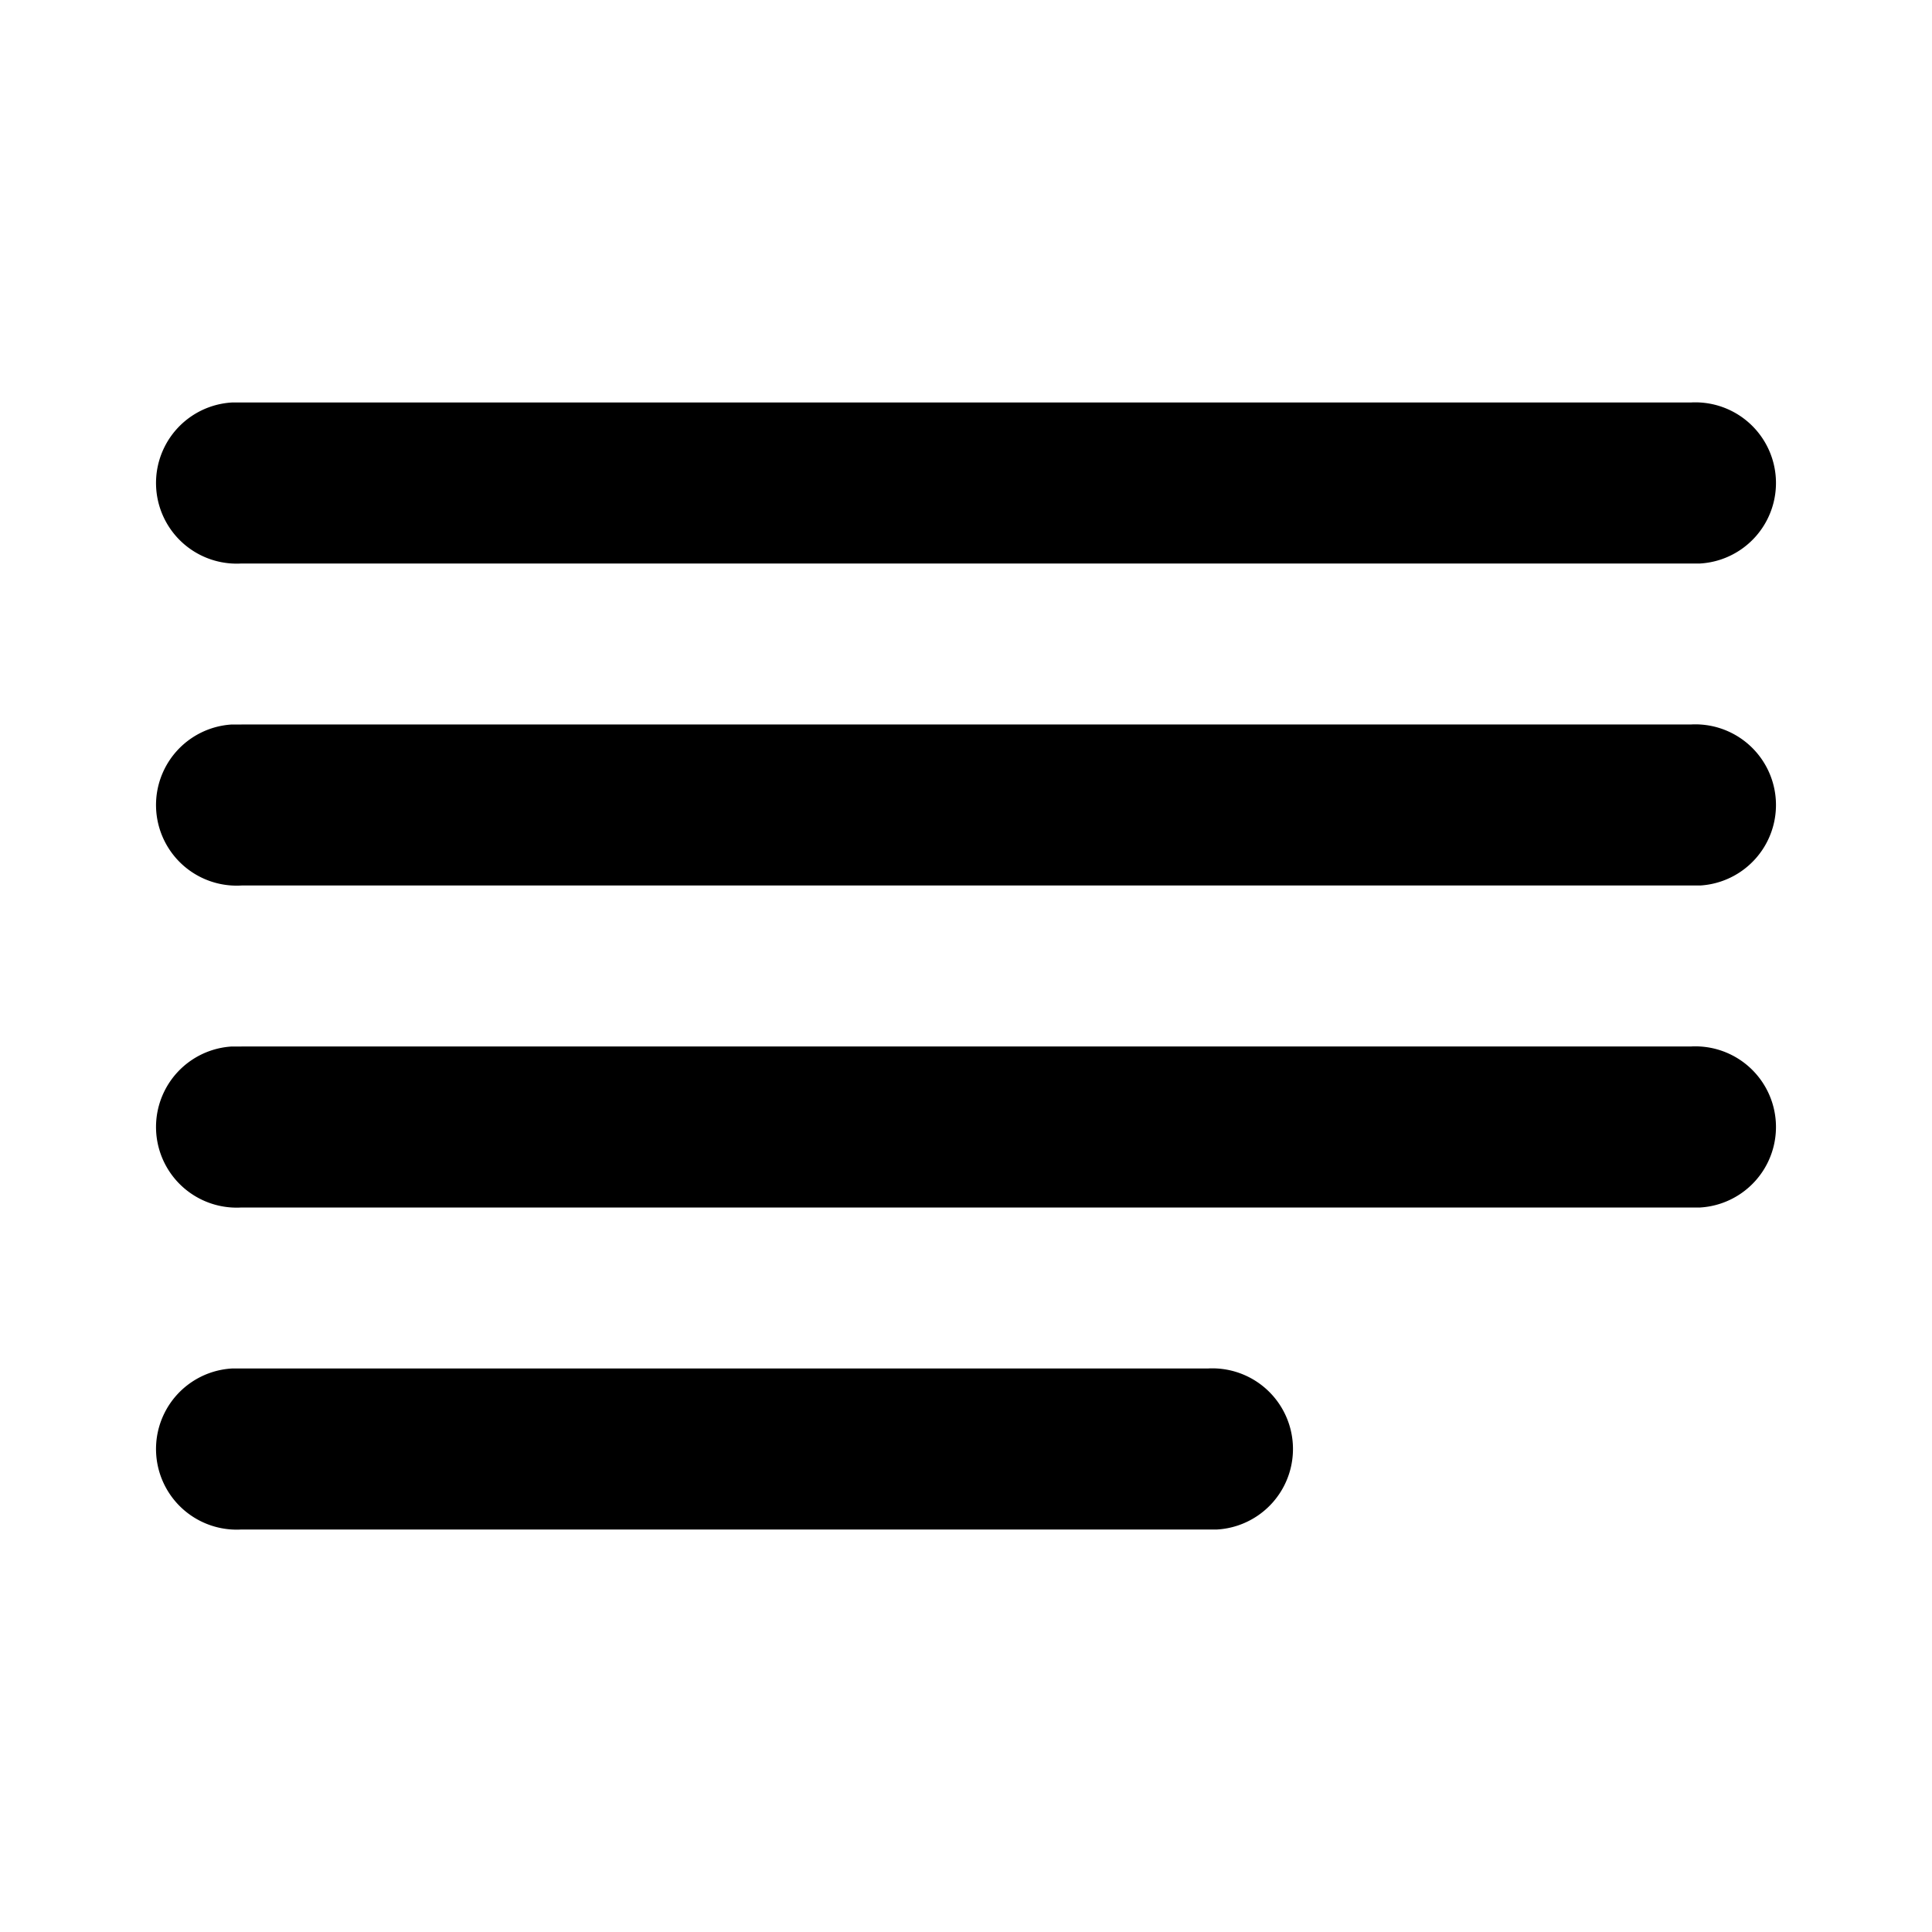 <svg width="24" height="24" viewBox="0 0 24 24" xmlns="http://www.w3.org/2000/svg"><path d="M3 17h12a1 1 0 0 1 .12 2H3a1 1 0 0 1-.12-2H15 3Zm0-4h18a1 1 0 0 1 .12 2H3a1 1 0 0 1-.12-2H21 3Zm0-4h18a1 1 0 0 1 .12 2H3a1 1 0 0 1-.12-2H21 3Zm0-4h18a1 1 0 0 1 .12 2H3a1 1 0 0 1-.12-2H21 3Z"/></svg>